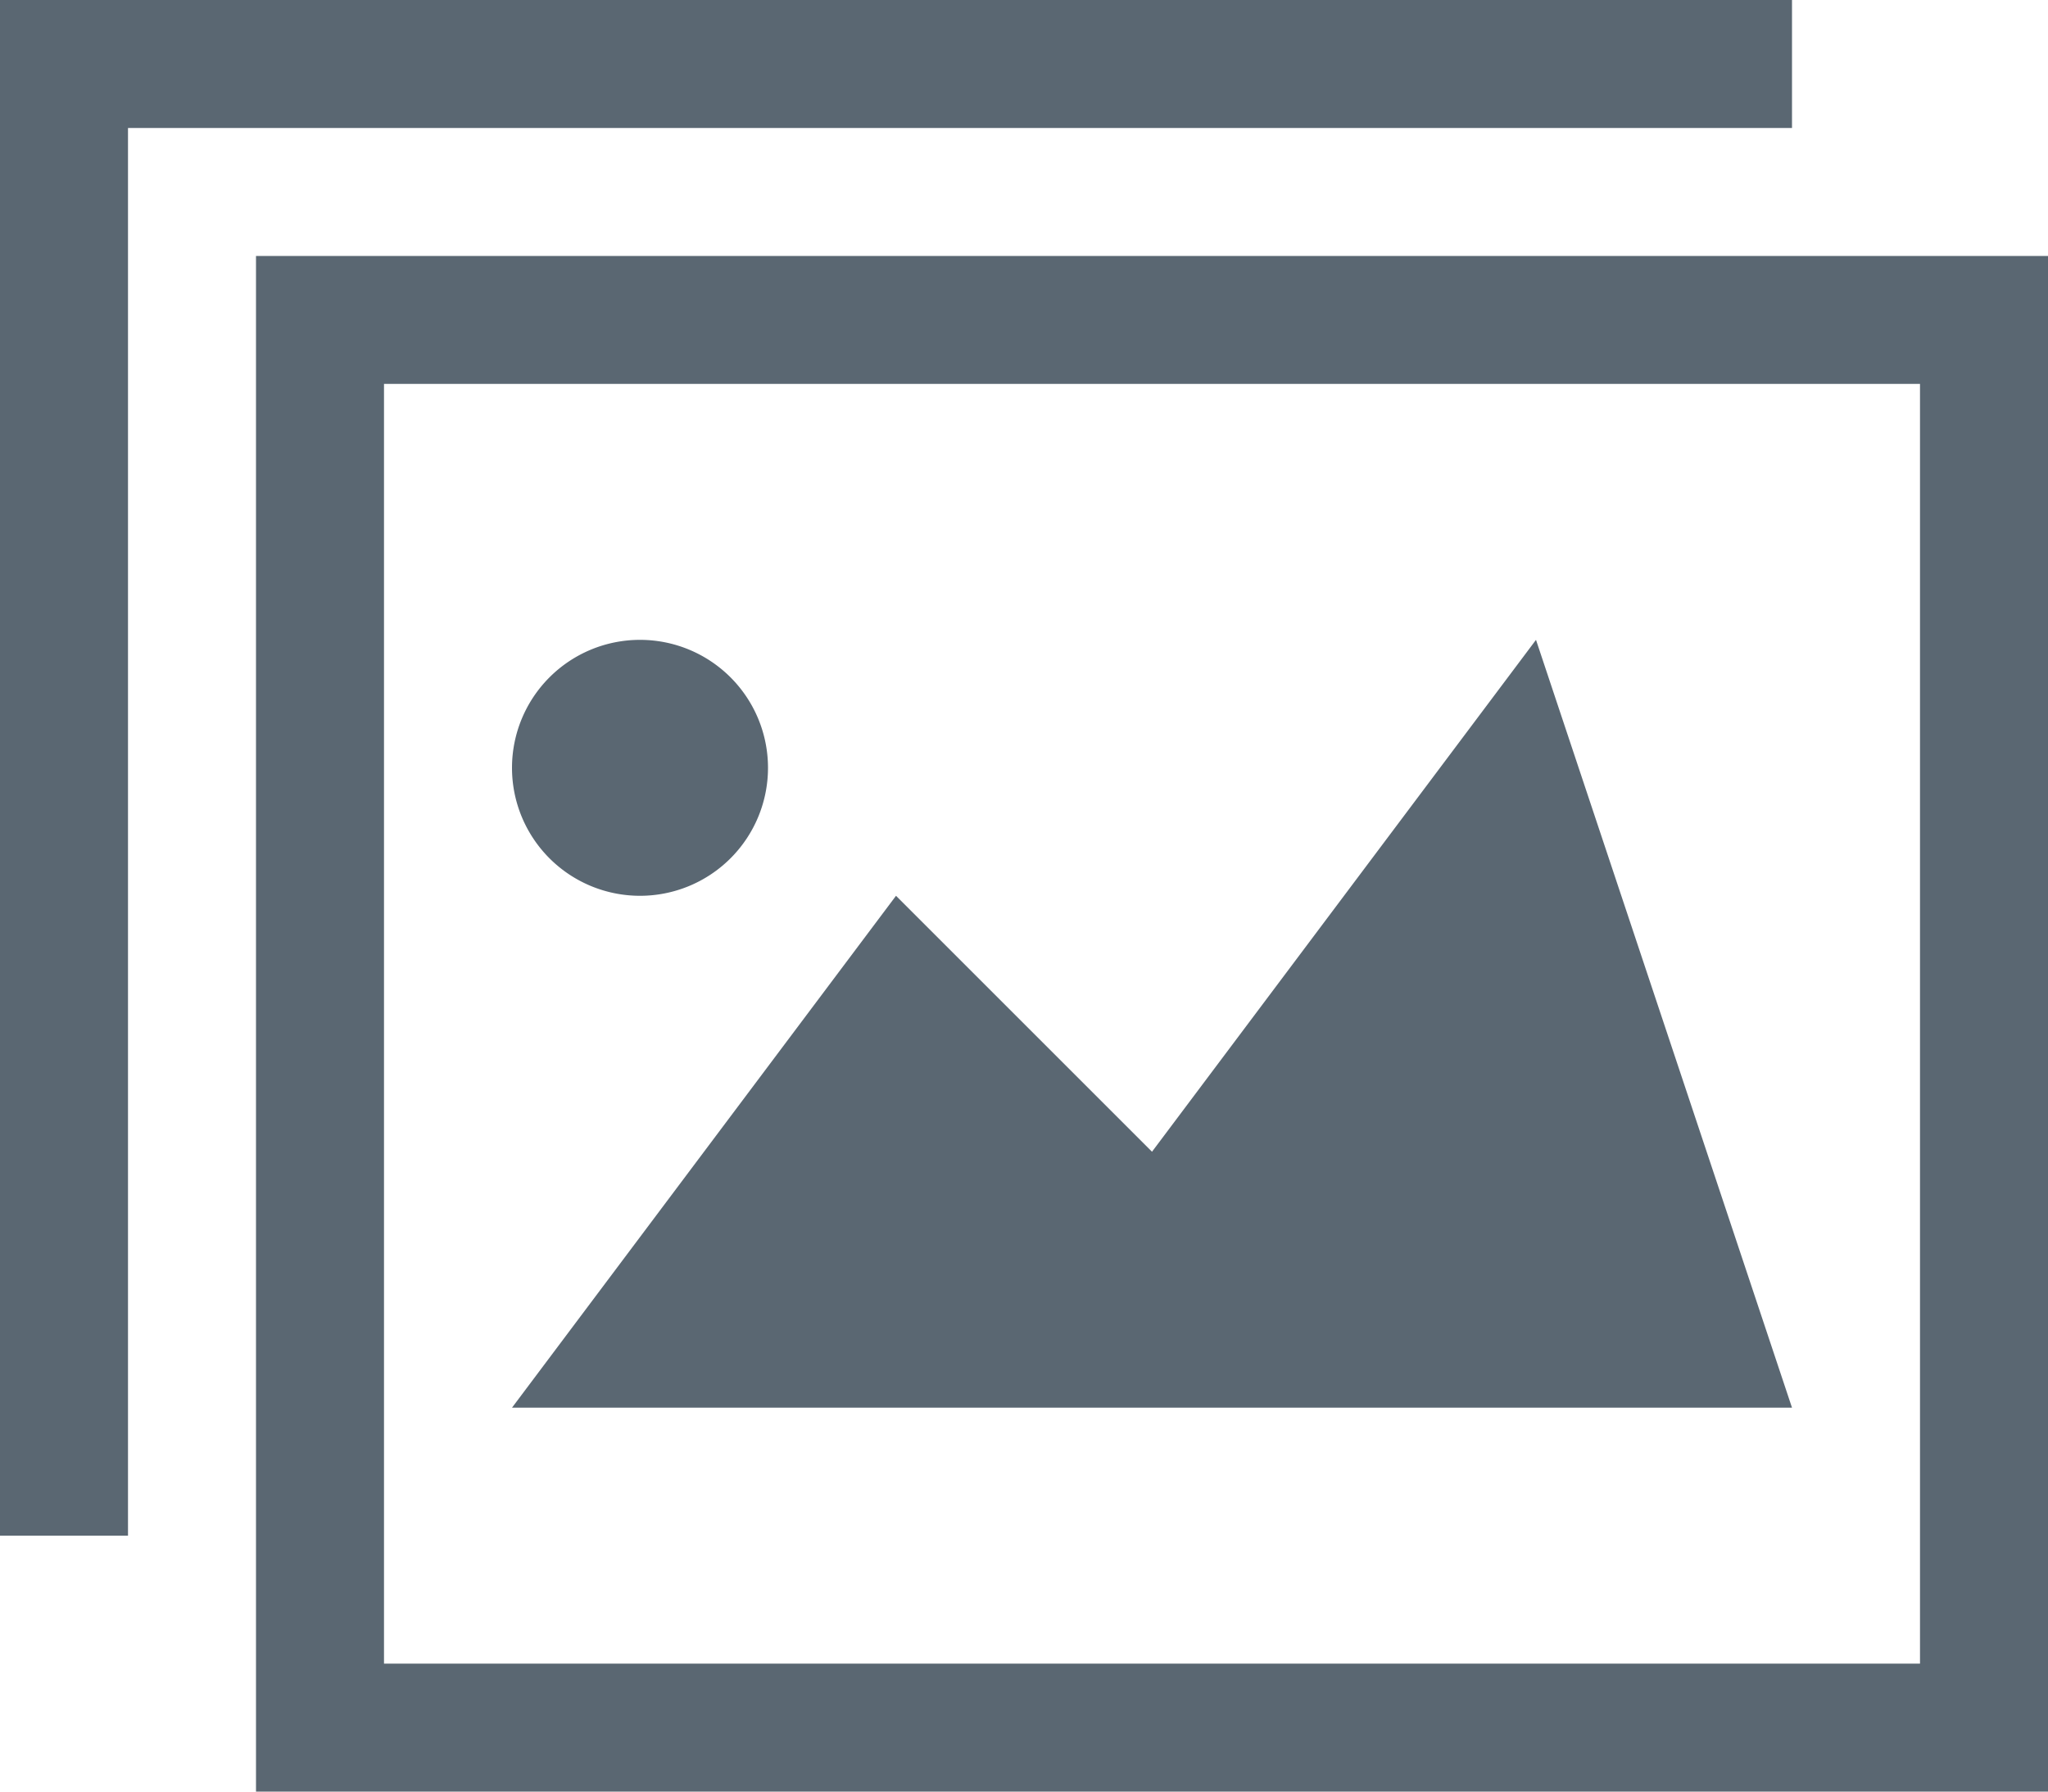 <?xml version="1.0" encoding="UTF-8" standalone="no"?>
<svg
   xmlns:dc="http://purl.org/dc/elements/1.1/"
   xmlns:cc="http://creativecommons.org/ns#"
   xmlns:rdf="http://www.w3.org/1999/02/22-rdf-syntax-ns#"
   xmlns:svg="http://www.w3.org/2000/svg"
   xmlns="http://www.w3.org/2000/svg"
   xmlns:sodipodi="http://sodipodi.sourceforge.net/DTD/sodipodi-0.dtd"
   xmlns:inkscape="http://www.inkscape.org/namespaces/inkscape"
   id="Contenuti"
   width="56"
   height="49"
   viewBox="0 0 56 49"
   version="1.1"
   sodipodi:docname="home-media-foto.svg"
   inkscape:version="0.92.1 r15371">
  <sodipodi:namedview
     pagecolor="#ffffff"
     bordercolor="#666666"
     borderopacity="1"
     objecttolerance="10"
     gridtolerance="10"
     guidetolerance="10"
     inkscape:pageopacity="0"
     inkscape:pageshadow="2"
     inkscape:window-width="764"
     inkscape:window-height="480"
     id="namedview5069"
     showgrid="false"
     inkscape:zoom="4.8163265"
     inkscape:cx="28"
     inkscape:cy="24.5"
     inkscape:window-x="0"
     inkscape:window-y="0"
     inkscape:window-maximized="0"
     inkscape:current-layer="Contenuti" />
  <defs
     id="defs5062">
    <style
       id="style5060">.cls-1{fill:#06c;}</style>
  </defs>
  <title
     id="title5064">home-media-foto</title>
  <path
     class="cls-1"
     d="M1596.036,576.133v35h-42v-35h42m3.5-3.5h-49v42h49v-42h0Zm-42,31.5h35l-7-21-10.5,14-7-7Zm3.5-21a3.5,3.5,0,1,0,3.5,3.5A3.5,3.5,0,0,0,1561.036,583.133Zm-17.5-17.5v42h3.5v-38.5h45.5v-3.5h-49Z"
     transform="translate(-1543.536 -565.633)"
     id="path5066"
     style="fill:#5a6772;fill-opacity:1" />
</svg>
